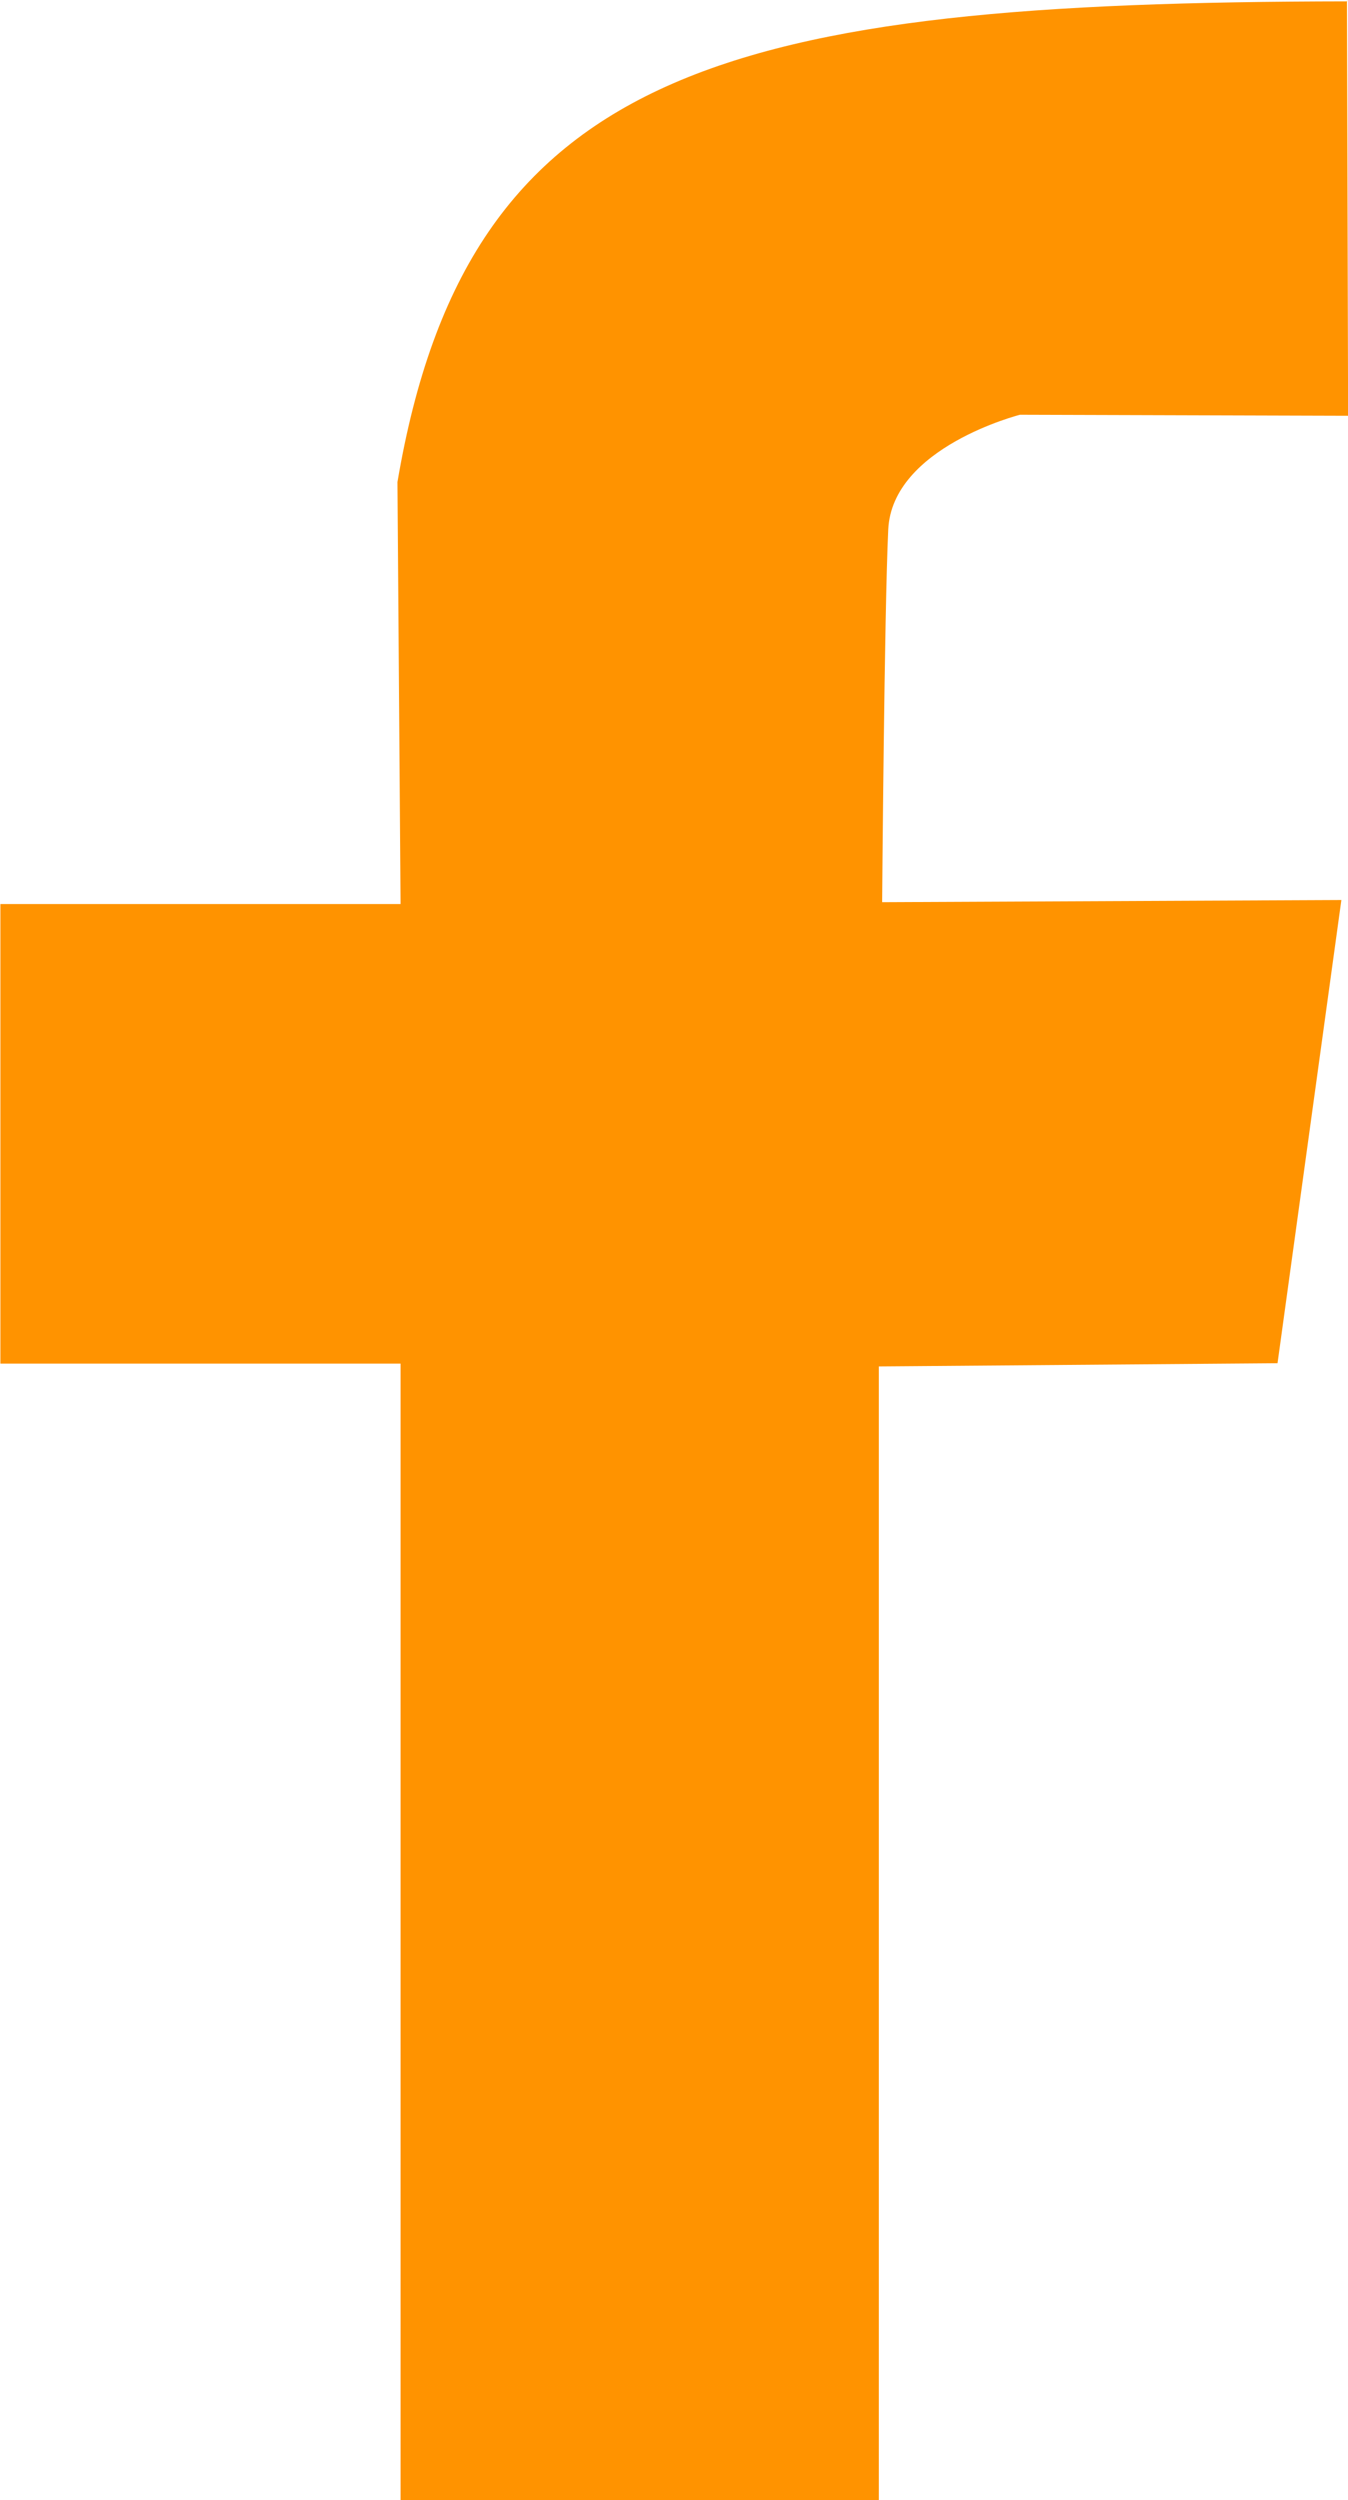 <svg id="ico-fb-orange" xmlns="http://www.w3.org/2000/svg" width="13.027" height="24.148" viewBox="0 0 13.027 24.148">
  <path id="path1530" d="M-1527.118-39.629l.011,4.016-3.171-.01s-1.235.313-1.273,1.108-.059,3.6-.059,3.6l4.438-.021-.617,4.474-3.853.031,0,10.955-4.622,0,0-10.982h-3.867l0-4.439,3.867,0-.03-4.076c.68-4.011,3.195-4.634,9.179-4.643Z" transform="translate(1540.135 39.629)" fill="#ff9300"/>
</svg>
